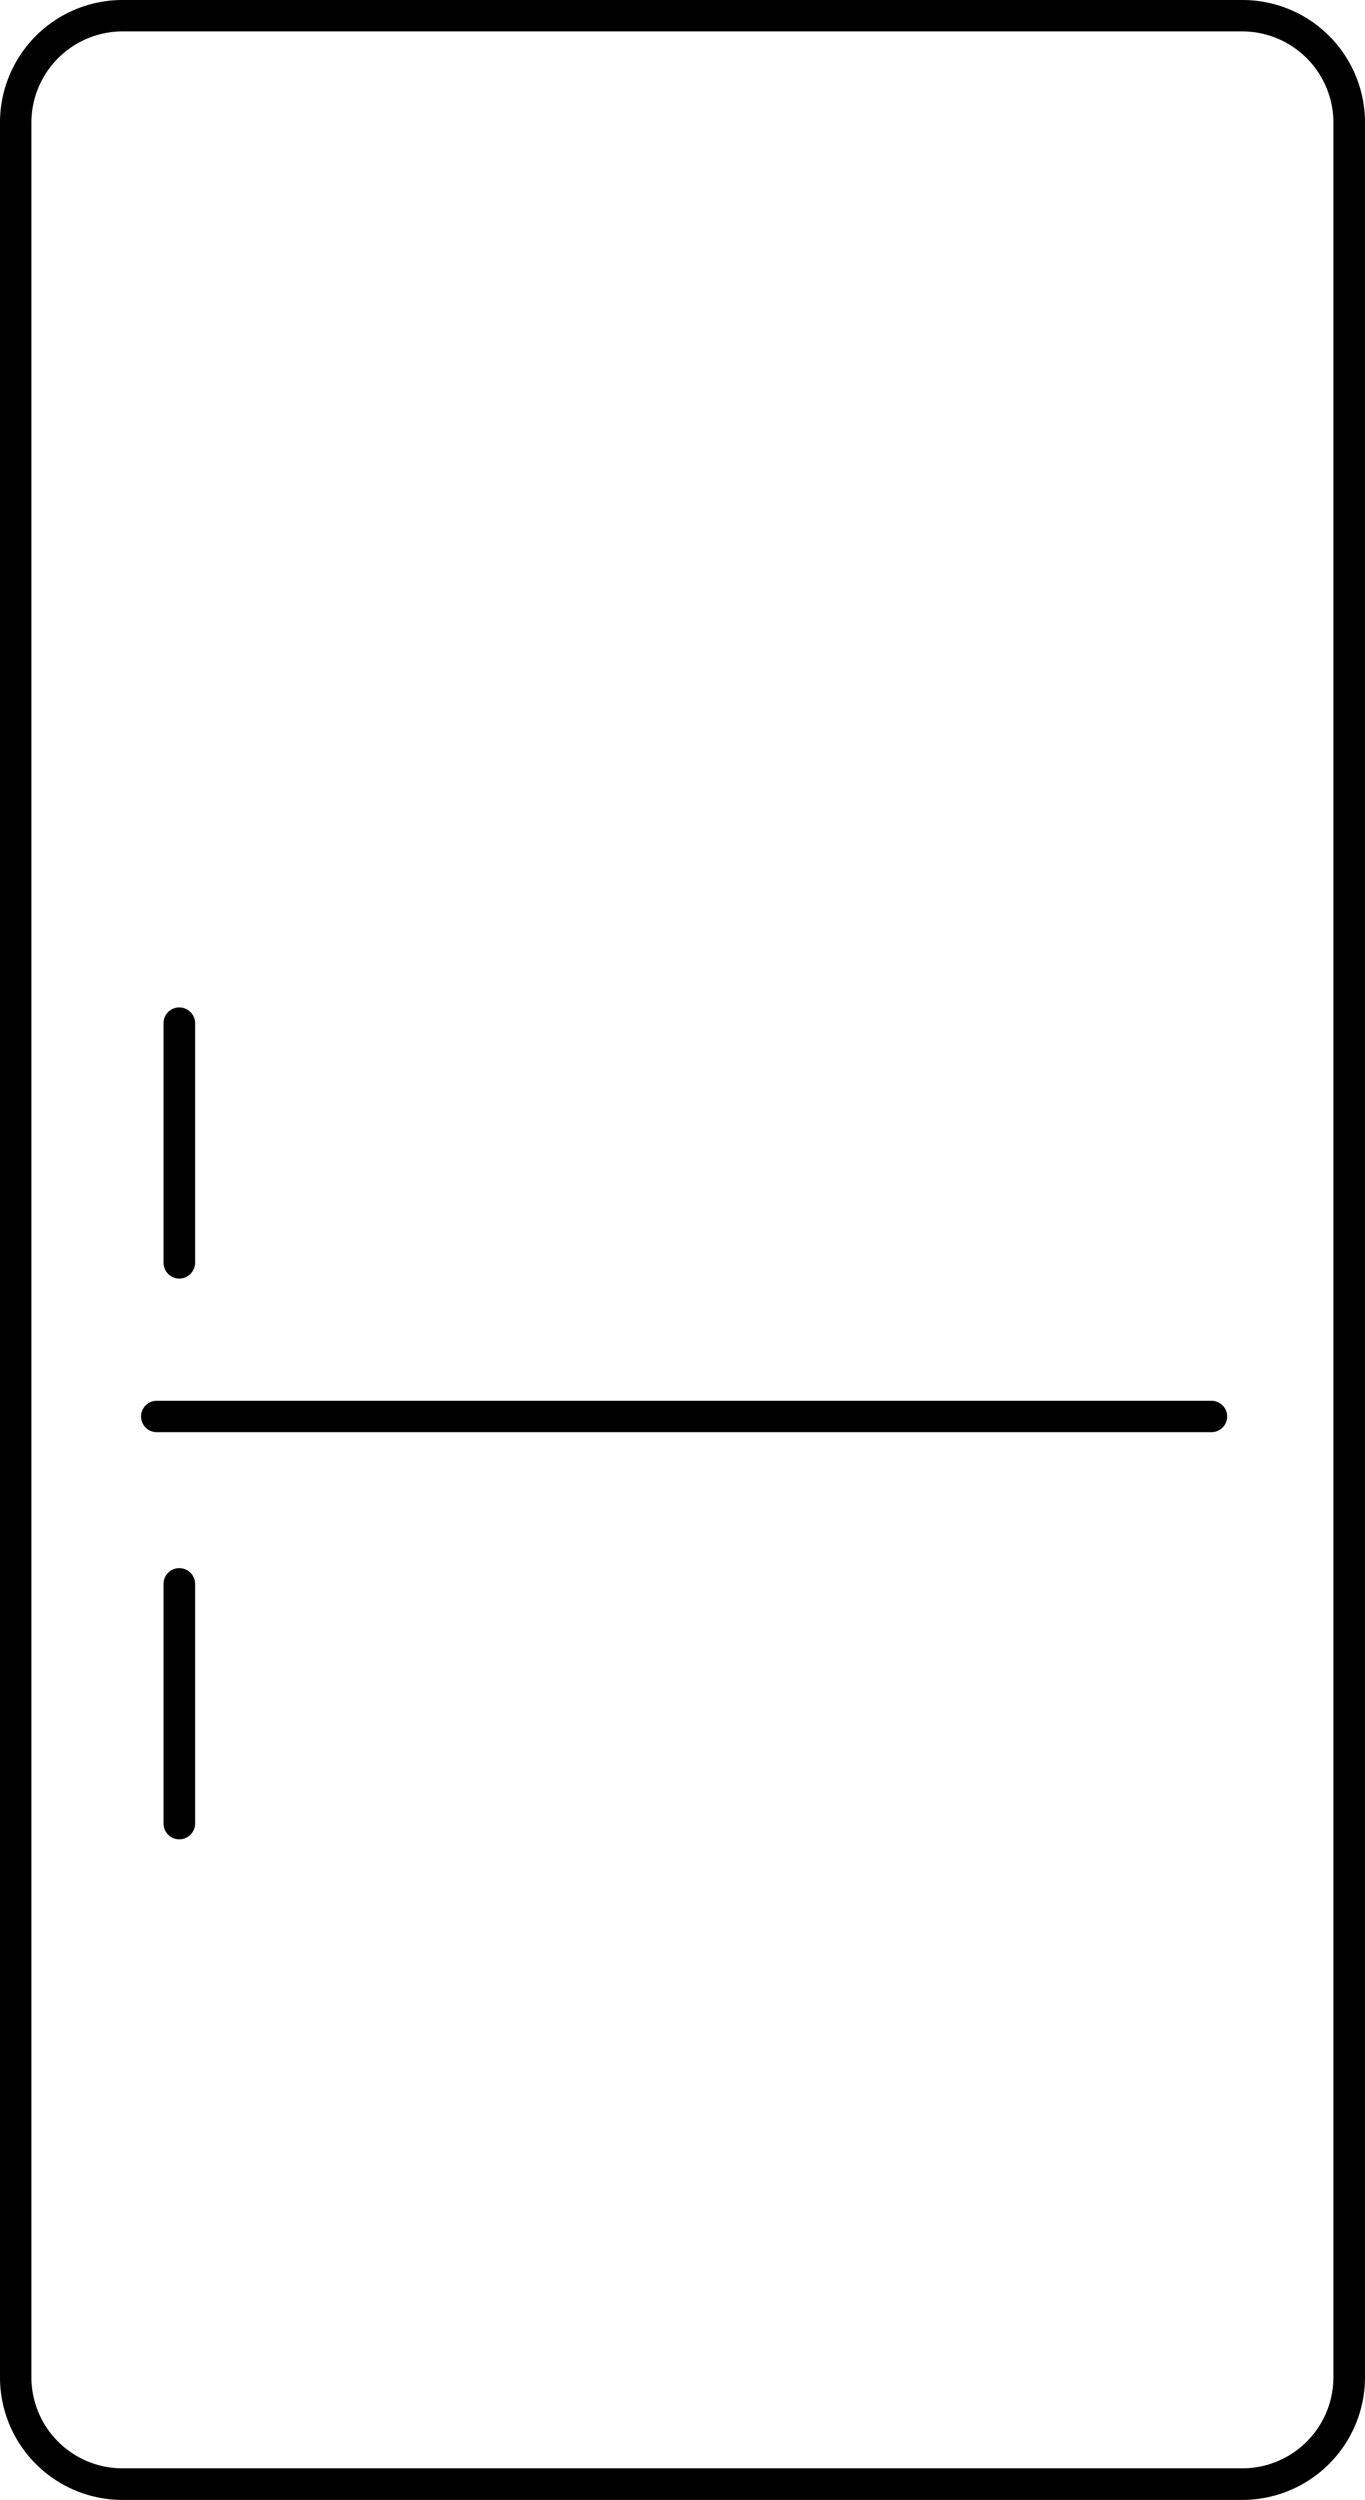 <svg xmlns="http://www.w3.org/2000/svg" viewBox="0 0 72.19 132.19"><g data-name="Livello 2"><g data-name="Livello 1"><path data-name="Frigoriferi combinati" d="M65.71 0H6.47A6.48 6.48 0 0 0 0 6.48v119.23a6.48 6.48 0 0 0 6.47 6.48h59.24a6.49 6.49 0 0 0 6.48-6.48V6.48A6.48 6.48 0 0 0 65.71 0m0 1.66a4.83 4.83 0 0 1 4.81 4.82v119.23a4.82 4.82 0 0 1-4.81 4.81H6.47a4.82 4.82 0 0 1-4.81-4.81V6.48a4.83 4.83 0 0 1 4.81-4.82zm-1.64 72.41a.83.83 0 0 1 0 1.66H8.29a.83.83 0 0 1 0-1.66h55.78M9.48 82.92a.84.84 0 0 1 .84.83v12.68a.84.84 0 0 1-.84.83.83.83 0 0 1-.83-.83V83.75a.83.83 0 0 1 .83-.83m0-29.65a.84.84 0 0 1 .84.83v12.67a.85.85 0 0 1-.84.84.84.84 0 0 1-.83-.84V54.1a.83.83 0 0 1 .83-.83"></path></g></g></svg>